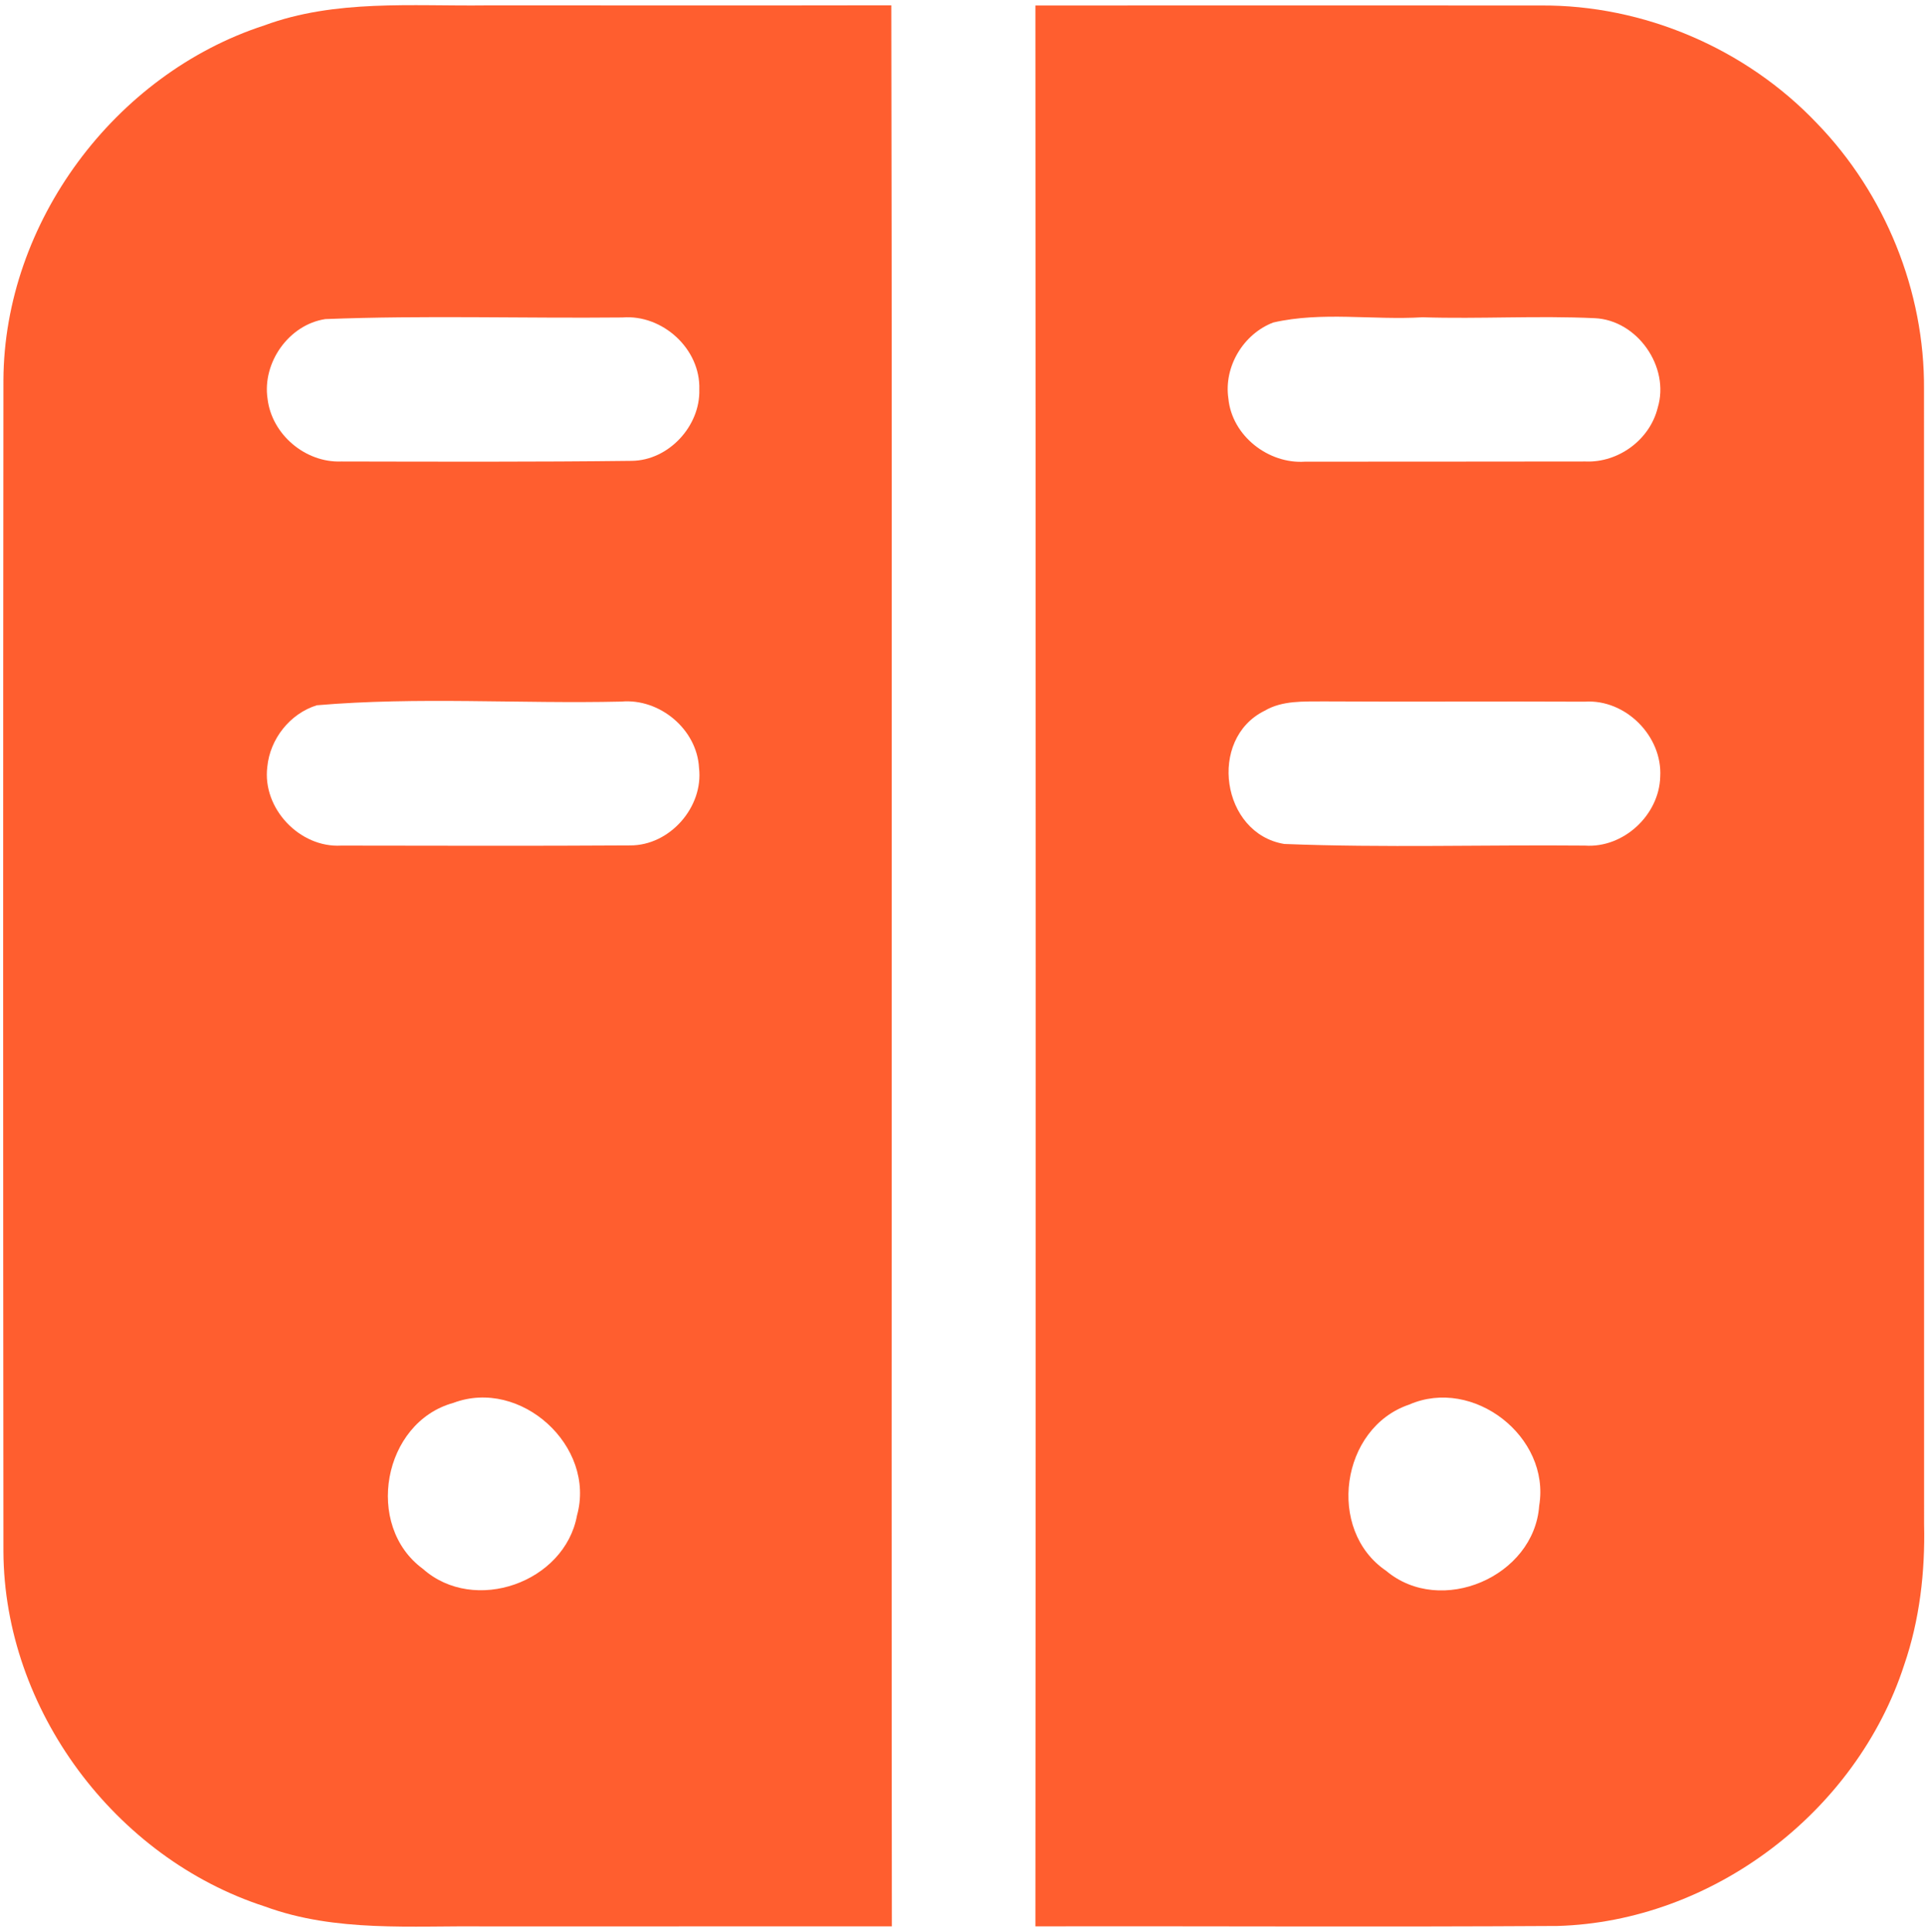 <?xml version="1.0" encoding="UTF-8"?> <svg xmlns="http://www.w3.org/2000/svg" width="285" height="286" viewBox="0 0 285 286" fill="none"><path d="M39.133 3.76C49.654 -0.12 60.987 0.933 71.96 0.8C91.96 0.787 111.96 0.827 131.96 0.787C132.12 95.587 131.933 190.387 132.04 285.187C112 285.2 91.96 285.187 71.92 285.2C60.987 285.067 49.707 286.107 39.227 282.253C17.027 275.08 0.613 253.093 0.507 229.693C0.453 171.893 0.453 114.093 0.507 56.293C0.613 32.933 16.987 10.96 39.133 3.76ZM48.16 47.24C42.76 48.067 38.8 53.693 39.614 59.053C40.24 64.32 45.2 68.52 50.507 68.32C64.84 68.347 79.174 68.4 93.507 68.227C98.974 68.187 103.707 63.08 103.533 57.653C103.733 51.653 98.08 46.52 92.147 47C77.493 47.147 62.8 46.667 48.16 47.24ZM46.907 104.413C42.934 105.64 39.96 109.413 39.574 113.547C38.813 119.68 44.373 125.547 50.52 125.187C64.773 125.2 79.027 125.253 93.28 125.16C99.147 125.2 104.173 119.493 103.493 113.693C103.2 107.973 97.667 103.36 91.987 103.867C76.974 104.213 61.827 103.133 46.907 104.413ZM67.12 207.693C56.68 210.573 53.894 225.88 62.614 232.267C70.213 239.027 83.6 234.293 85.427 224.36C88.267 214.093 77.067 203.947 67.12 207.693Z" fill="#FF5E2F"></path><path d="M153.293 0.813C178.213 0.8 203.146 0.8 228.066 0.813C243.346 0.693 258.493 7.187 269.013 18.267C279.106 28.693 284.96 43.107 284.853 57.627C284.88 113.64 284.84 169.653 284.866 225.68C285.026 232.72 284.213 239.827 281.906 246.52C274.826 268.293 253.506 284.493 230.573 285.133C204.813 285.293 179.053 285.147 153.293 285.187C153.373 190.4 153.346 95.6 153.293 0.813ZM188.506 47.747C184.08 49.44 181.16 54.293 181.866 59.013C182.4 64.52 187.786 68.72 193.226 68.347C207.066 68.36 220.92 68.32 234.76 68.32C239.613 68.52 244.266 65.093 245.426 60.373C247.266 54.333 242.413 47.387 236.106 47.107C227.613 46.707 219.093 47.24 210.6 46.973C203.253 47.413 195.72 46.093 188.506 47.747ZM187.226 105.227C178.773 109.4 180.826 123.427 190.146 124.947C204.946 125.533 219.813 125.053 234.653 125.187C240.346 125.587 245.64 120.68 245.8 115C246.146 108.973 240.653 103.467 234.613 103.88C221.72 103.813 208.84 103.92 195.946 103.84C193 103.867 189.853 103.68 187.226 105.227ZM208.626 207.947C198.493 211.373 196.333 226.52 205.213 232.547C213.293 239.36 227.133 233.427 227.88 222.92C229.586 212.707 218.106 203.8 208.626 207.947Z" fill="#FF5E2F"></path></svg> 